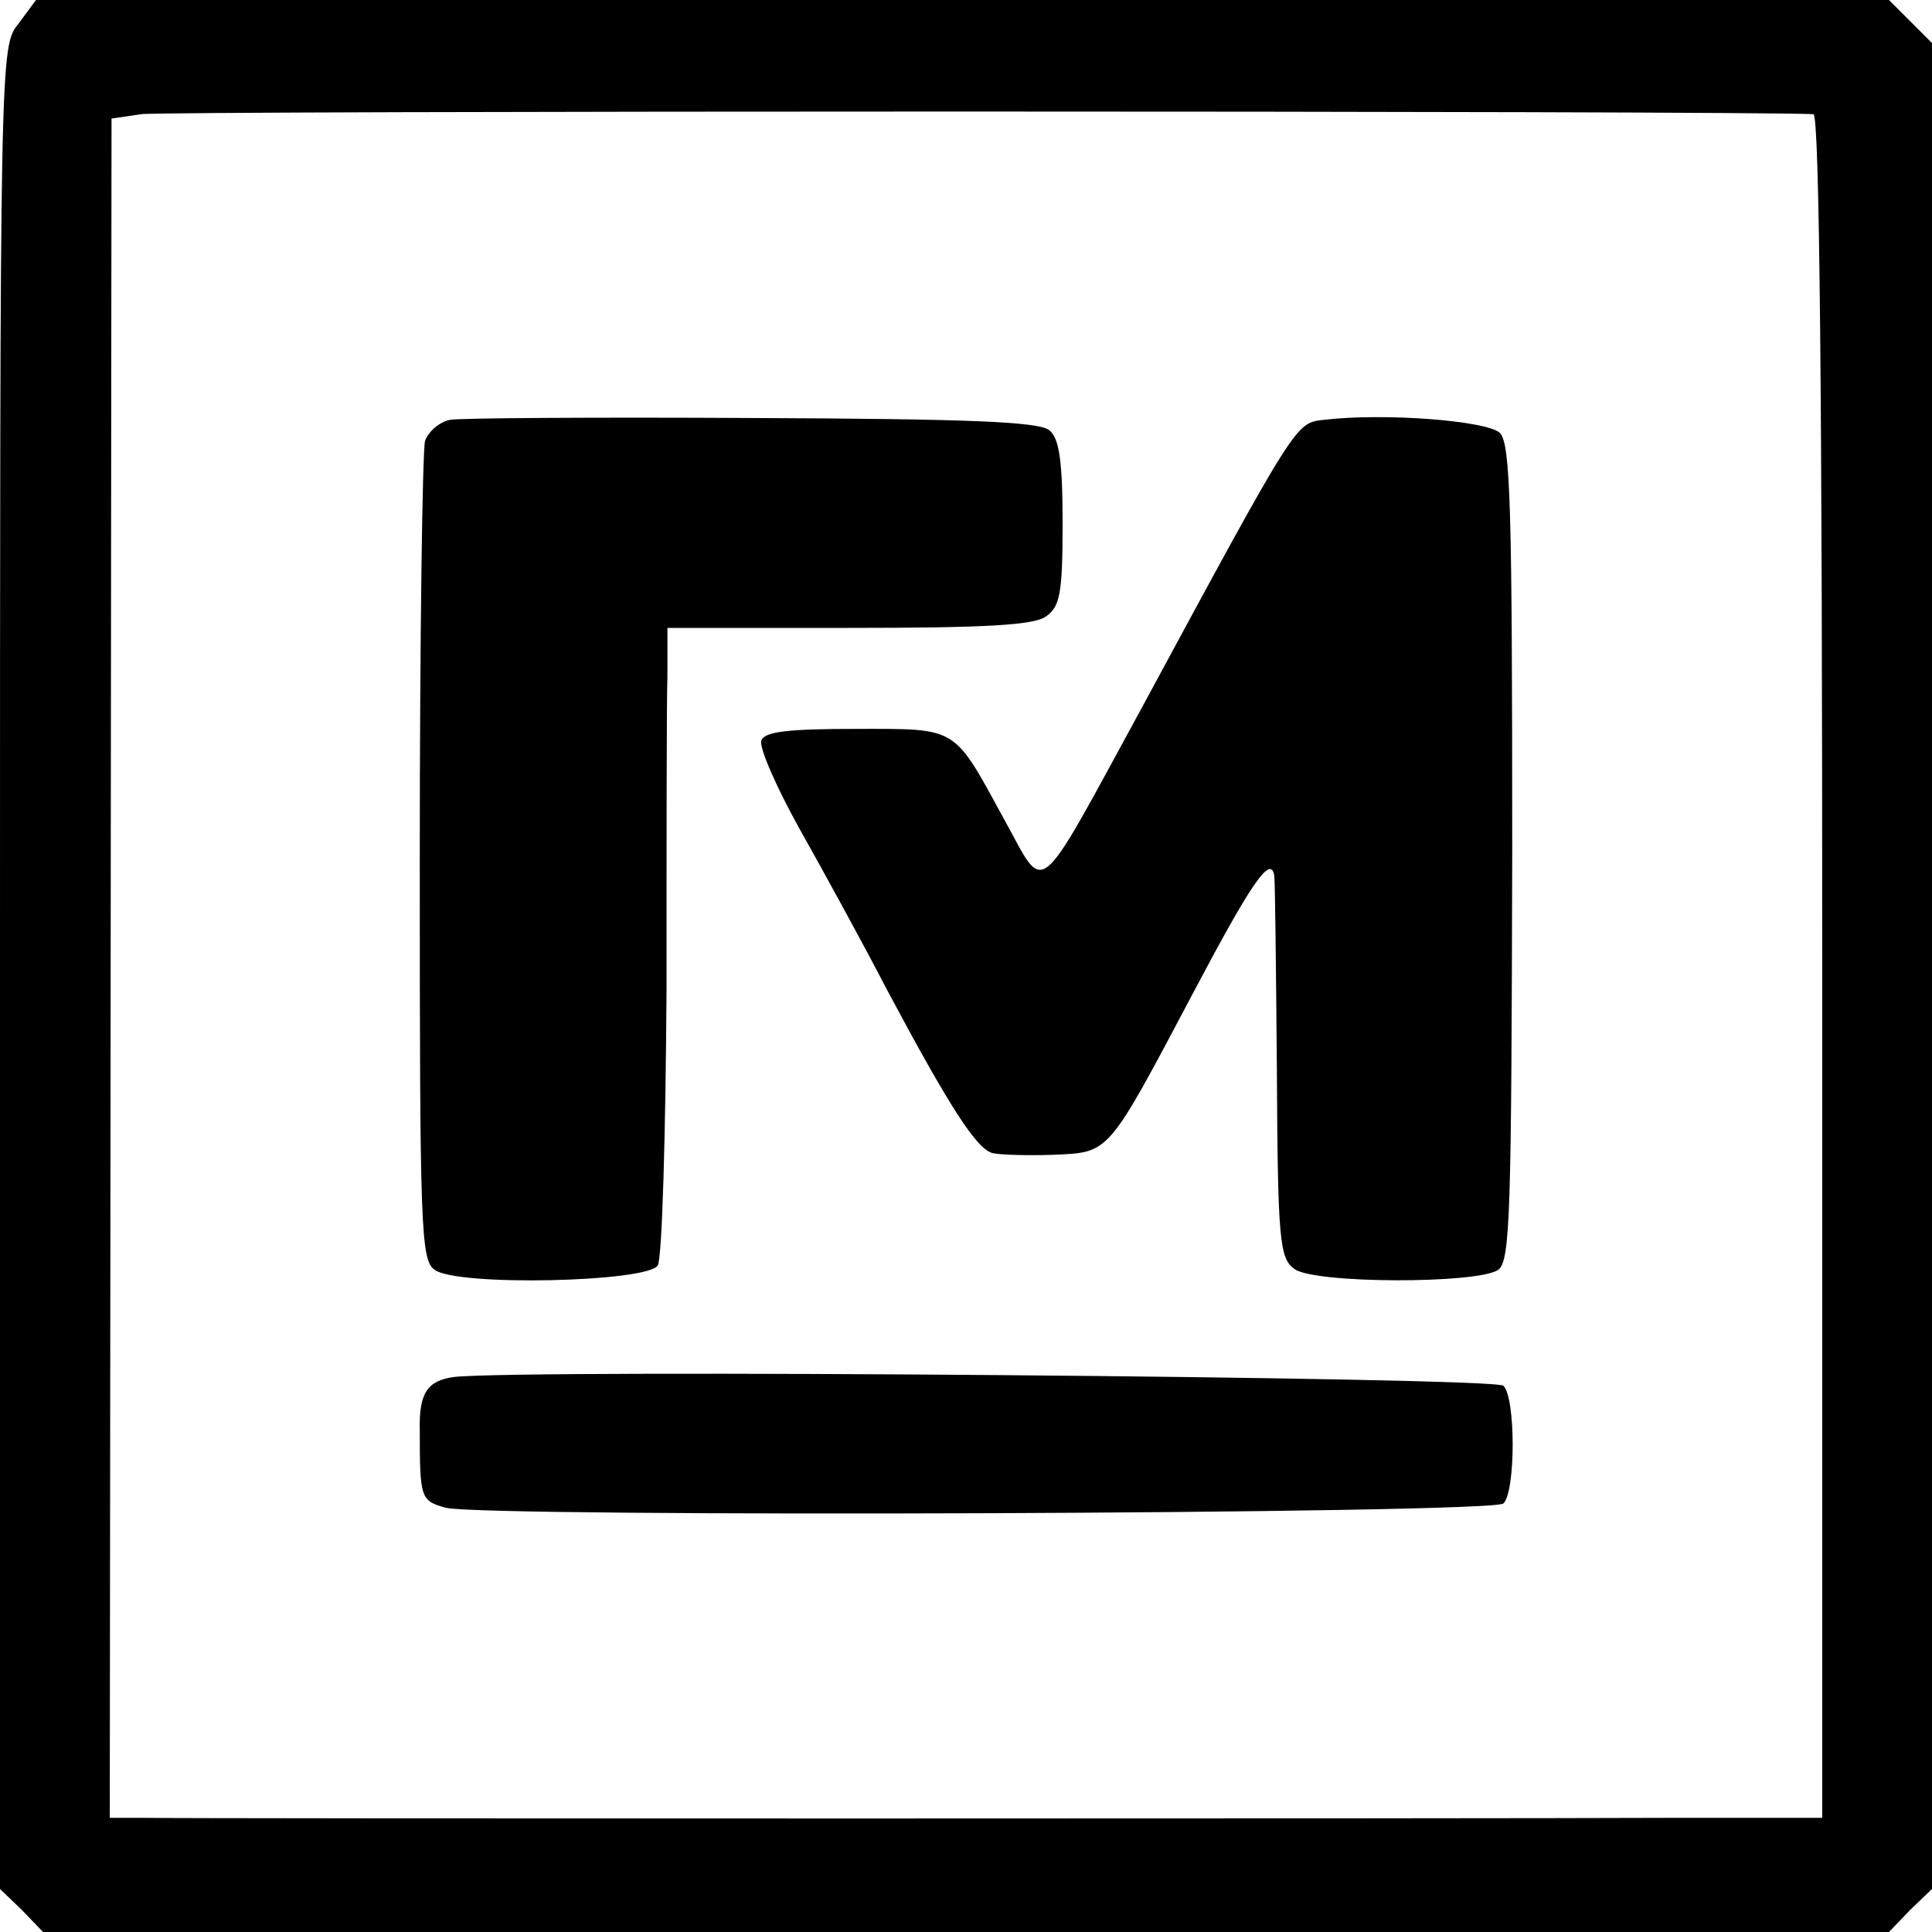 <?xml version="1.0" standalone="no"?>
<!DOCTYPE svg PUBLIC "-//W3C//DTD SVG 20010904//EN"
 "http://www.w3.org/TR/2001/REC-SVG-20010904/DTD/svg10.dtd">
<svg version="1.0" xmlns="http://www.w3.org/2000/svg"
 width="220pt" height="220pt" viewBox="0 0 220 220"
 preserveAspectRatio="xMidYMid meet">
<g transform="translate(0,220) scale(0.1,-0.1)"
fill="#000000" stroke="none">
<path d="M21 2173 c-21 -26 -21 -31 -21 -1075 l0 -1049 25 -24 24 -25 1051 0
1051 0 24 25 25 24 0 1051 0 1051 -25 25 -24 24 -1055 0 -1055 0 -20 -27z
m2044 -103 c7 0 10 -330 10 -970 l0 -970 -172 0 c-225 -1 -1692 -1 -1740 0
l-38 0 1 967 1 968 34 5 c24 4 1825 4 1904 0z"/>
<path d="M513 1722 c-12 -2 -25 -13 -29 -24 -3 -12 -6 -226 -6 -476 0 -421 1
-457 17 -468 26 -19 242 -14 254 5 5 8 9 150 10 315 0 166 0 326 1 356 l0 55
206 0 c156 0 211 3 225 13 16 11 19 26 19 106 0 72 -4 97 -15 106 -12 10 -94
13 -338 14 -177 1 -332 0 -344 -2z"/>
<path d="M1508 1722 c-33 -4 -29 3 -210 -332 -120 -220 -107 -209 -154 -124
-59 108 -52 104 -169 104 -77 0 -104 -3 -108 -13 -3 -8 17 -53 43 -100 27 -48
72 -130 100 -184 72 -135 102 -181 120 -186 8 -2 39 -3 69 -2 65 3 61 -2 160
185 66 125 88 157 92 133 1 -5 2 -104 3 -222 1 -193 3 -214 20 -226 23 -17
209 -17 232 -1 14 10 15 66 16 475 0 396 -2 465 -14 478 -15 14 -131 23 -200
15z"/>
<path d="M517 632 c-30 -4 -40 -18 -39 -60 0 -79 1 -81 30 -89 47 -11 1192 -7
1204 5 14 14 14 120 0 134 -10 10 -1117 19 -1195 10z"/>
</g>
</svg>

